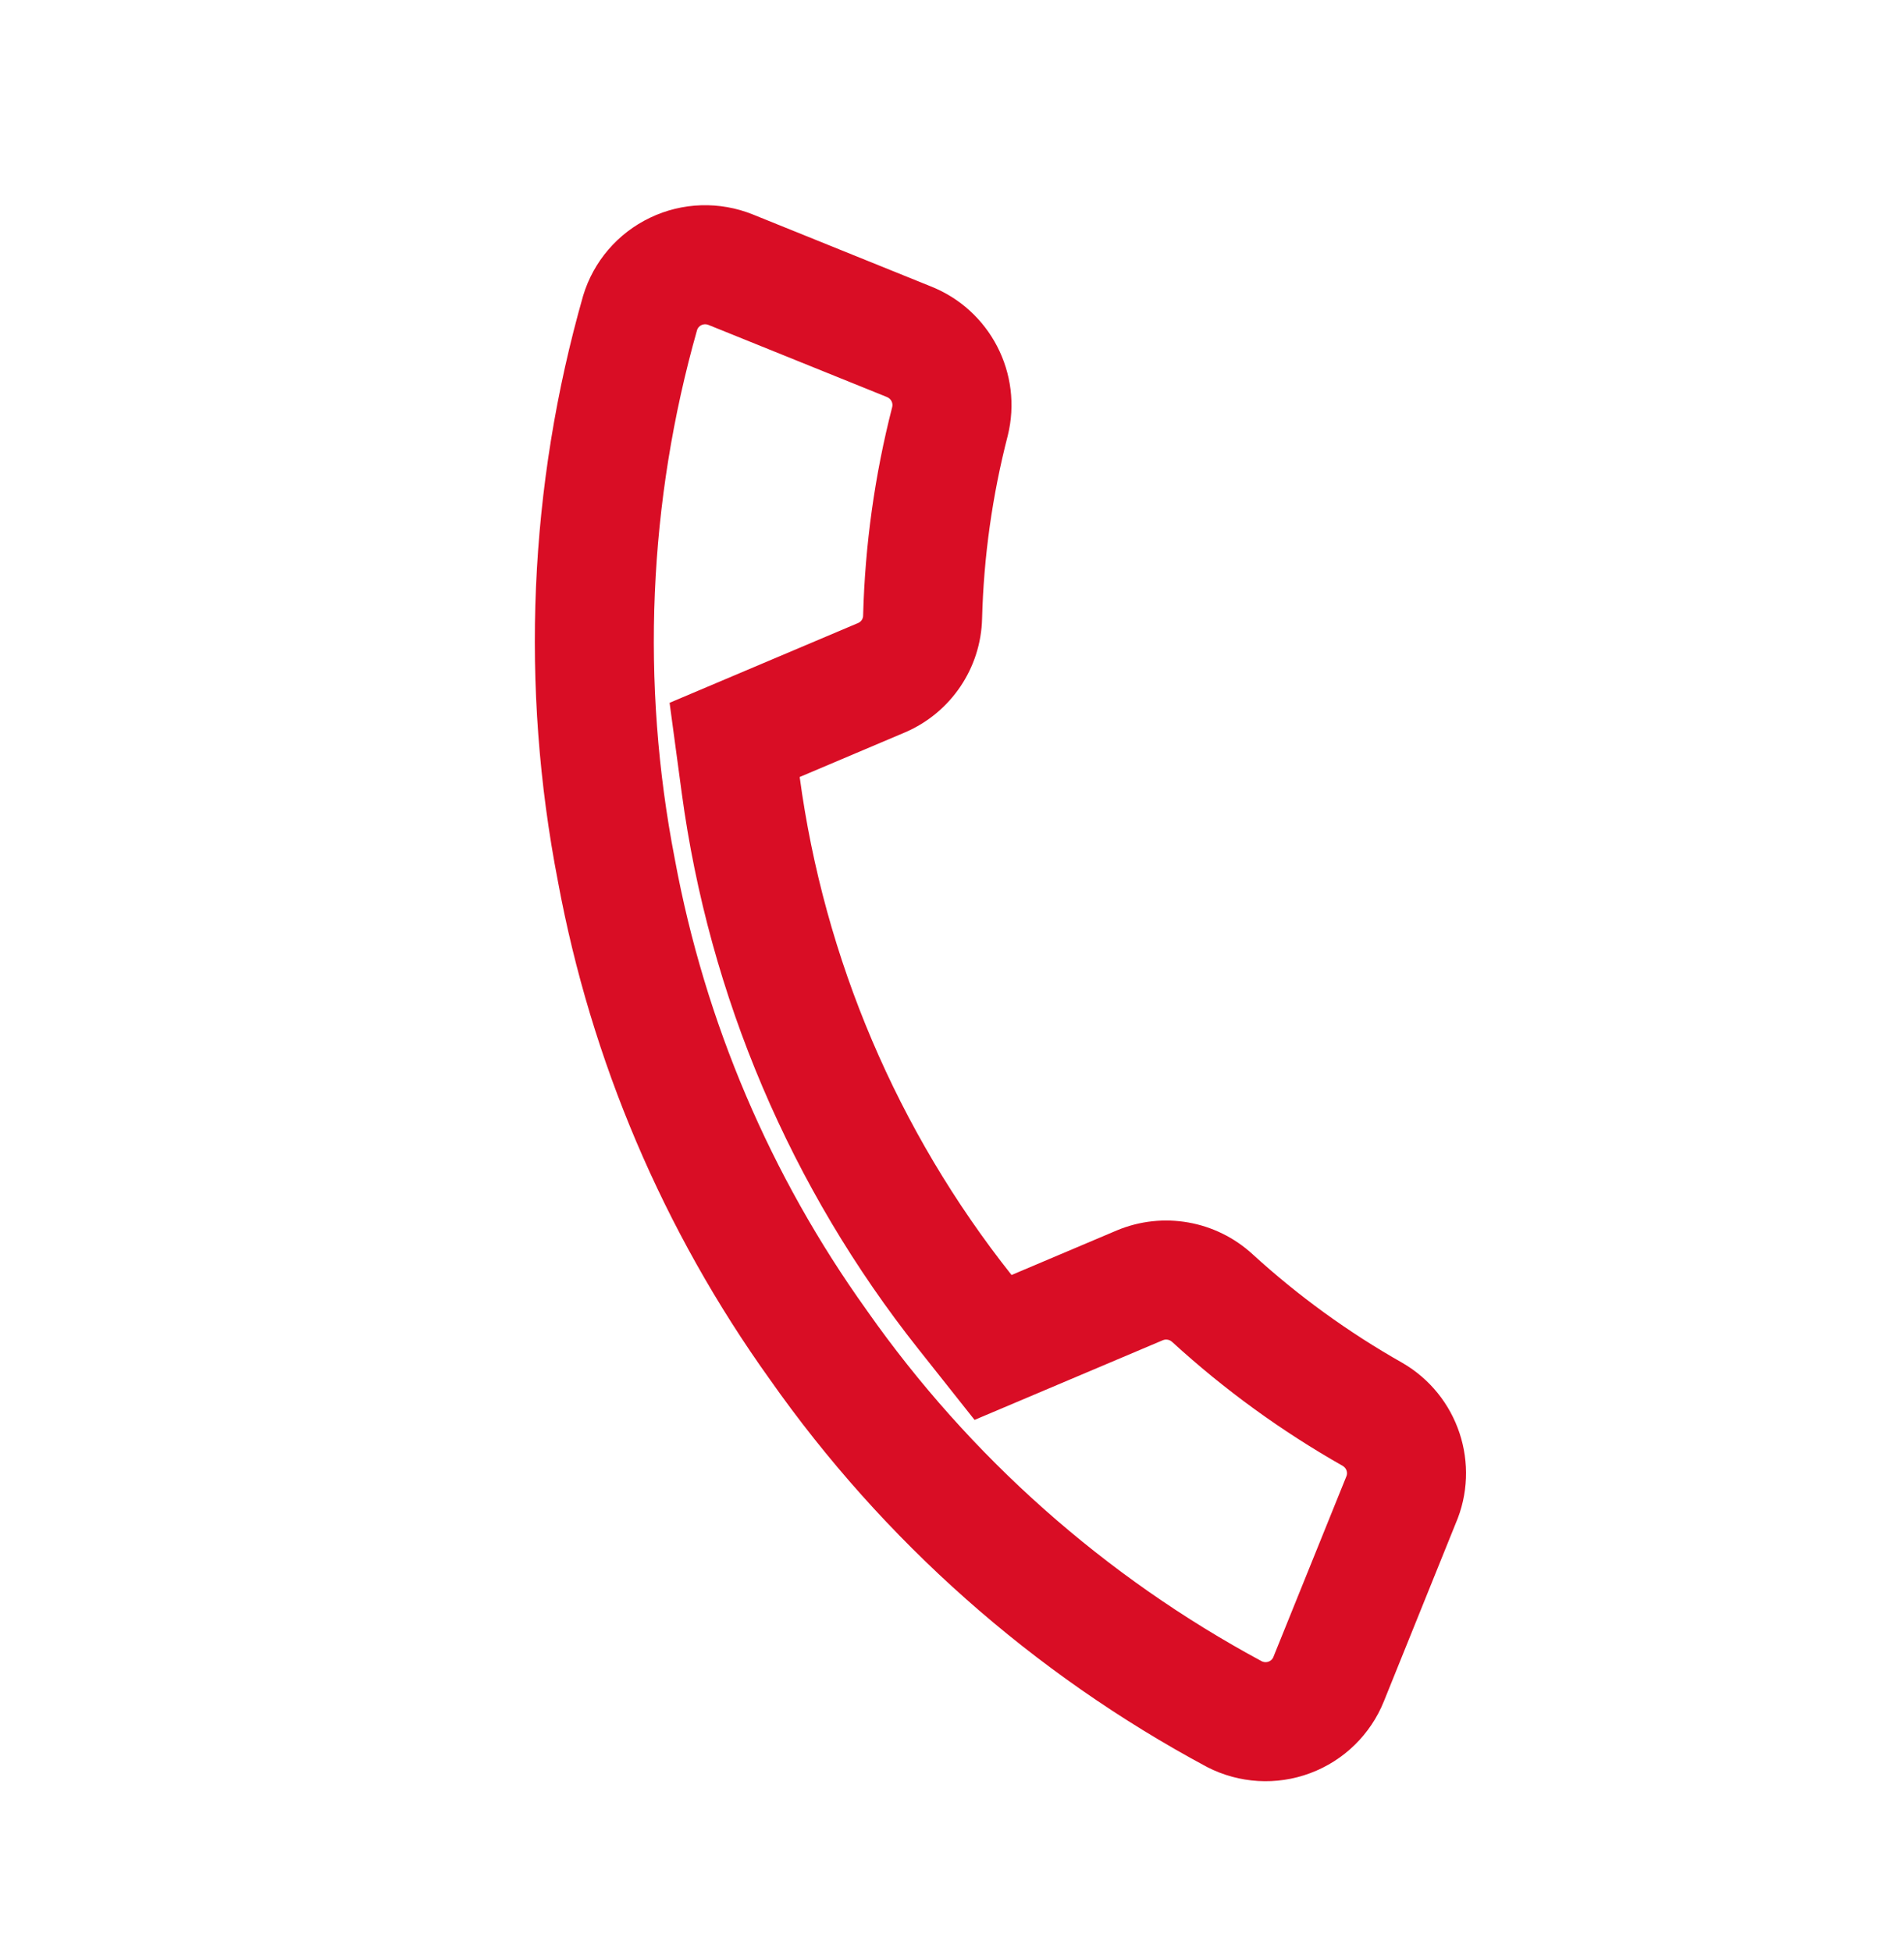 <svg width="40" height="41" viewBox="0 0 40 41" fill="none" xmlns="http://www.w3.org/2000/svg">
<path fill-rule="evenodd" clip-rule="evenodd" d="M28.272 31.036L28.284 31.007C28.318 30.93 28.291 30.834 28.211 30.785C26.923 30.055 25.721 29.183 24.629 28.184L24.624 28.18C24.571 28.131 24.495 28.118 24.431 28.144L20.474 29.818L19.293 28.329C16.615 24.953 14.897 20.919 14.322 16.651L14.067 14.759L18.031 13.082C18.093 13.054 18.132 12.994 18.133 12.928L18.133 12.922C18.172 11.444 18.377 9.975 18.745 8.543C18.763 8.462 18.72 8.372 18.633 8.338L18.622 8.333L14.883 6.823C14.834 6.803 14.78 6.806 14.735 6.827C14.693 6.848 14.661 6.883 14.646 6.925C13.62 10.538 13.459 14.342 14.175 18.032L14.179 18.053C14.81 21.461 16.184 24.69 18.205 27.51L18.218 27.529C20.371 30.593 23.211 33.114 26.512 34.889C26.556 34.909 26.607 34.911 26.652 34.894C26.699 34.877 26.735 34.84 26.753 34.796L26.756 34.786L28.272 31.036ZM25.362 37.109C21.704 35.149 18.557 32.36 16.172 28.966C13.938 25.848 12.418 22.277 11.721 18.508C10.928 14.423 11.109 10.209 12.251 6.209C12.468 5.49 12.978 4.896 13.657 4.572C14.335 4.247 15.119 4.223 15.817 4.504L19.547 6.011C20.8 6.503 21.494 7.846 21.171 9.15C20.847 10.404 20.666 11.692 20.632 12.988C20.608 14.032 19.976 14.966 19.015 15.379L16.8 16.317C17.315 20.138 18.852 23.751 21.251 26.775L23.467 25.837C24.432 25.435 25.544 25.631 26.315 26.339C27.273 27.214 28.328 27.979 29.458 28.618C30.637 29.299 31.119 30.754 30.578 32.001L29.075 35.723C28.795 36.423 28.233 36.972 27.526 37.236C26.82 37.5 26.034 37.454 25.362 37.109Z" fill="#D90D25"/>
</svg>